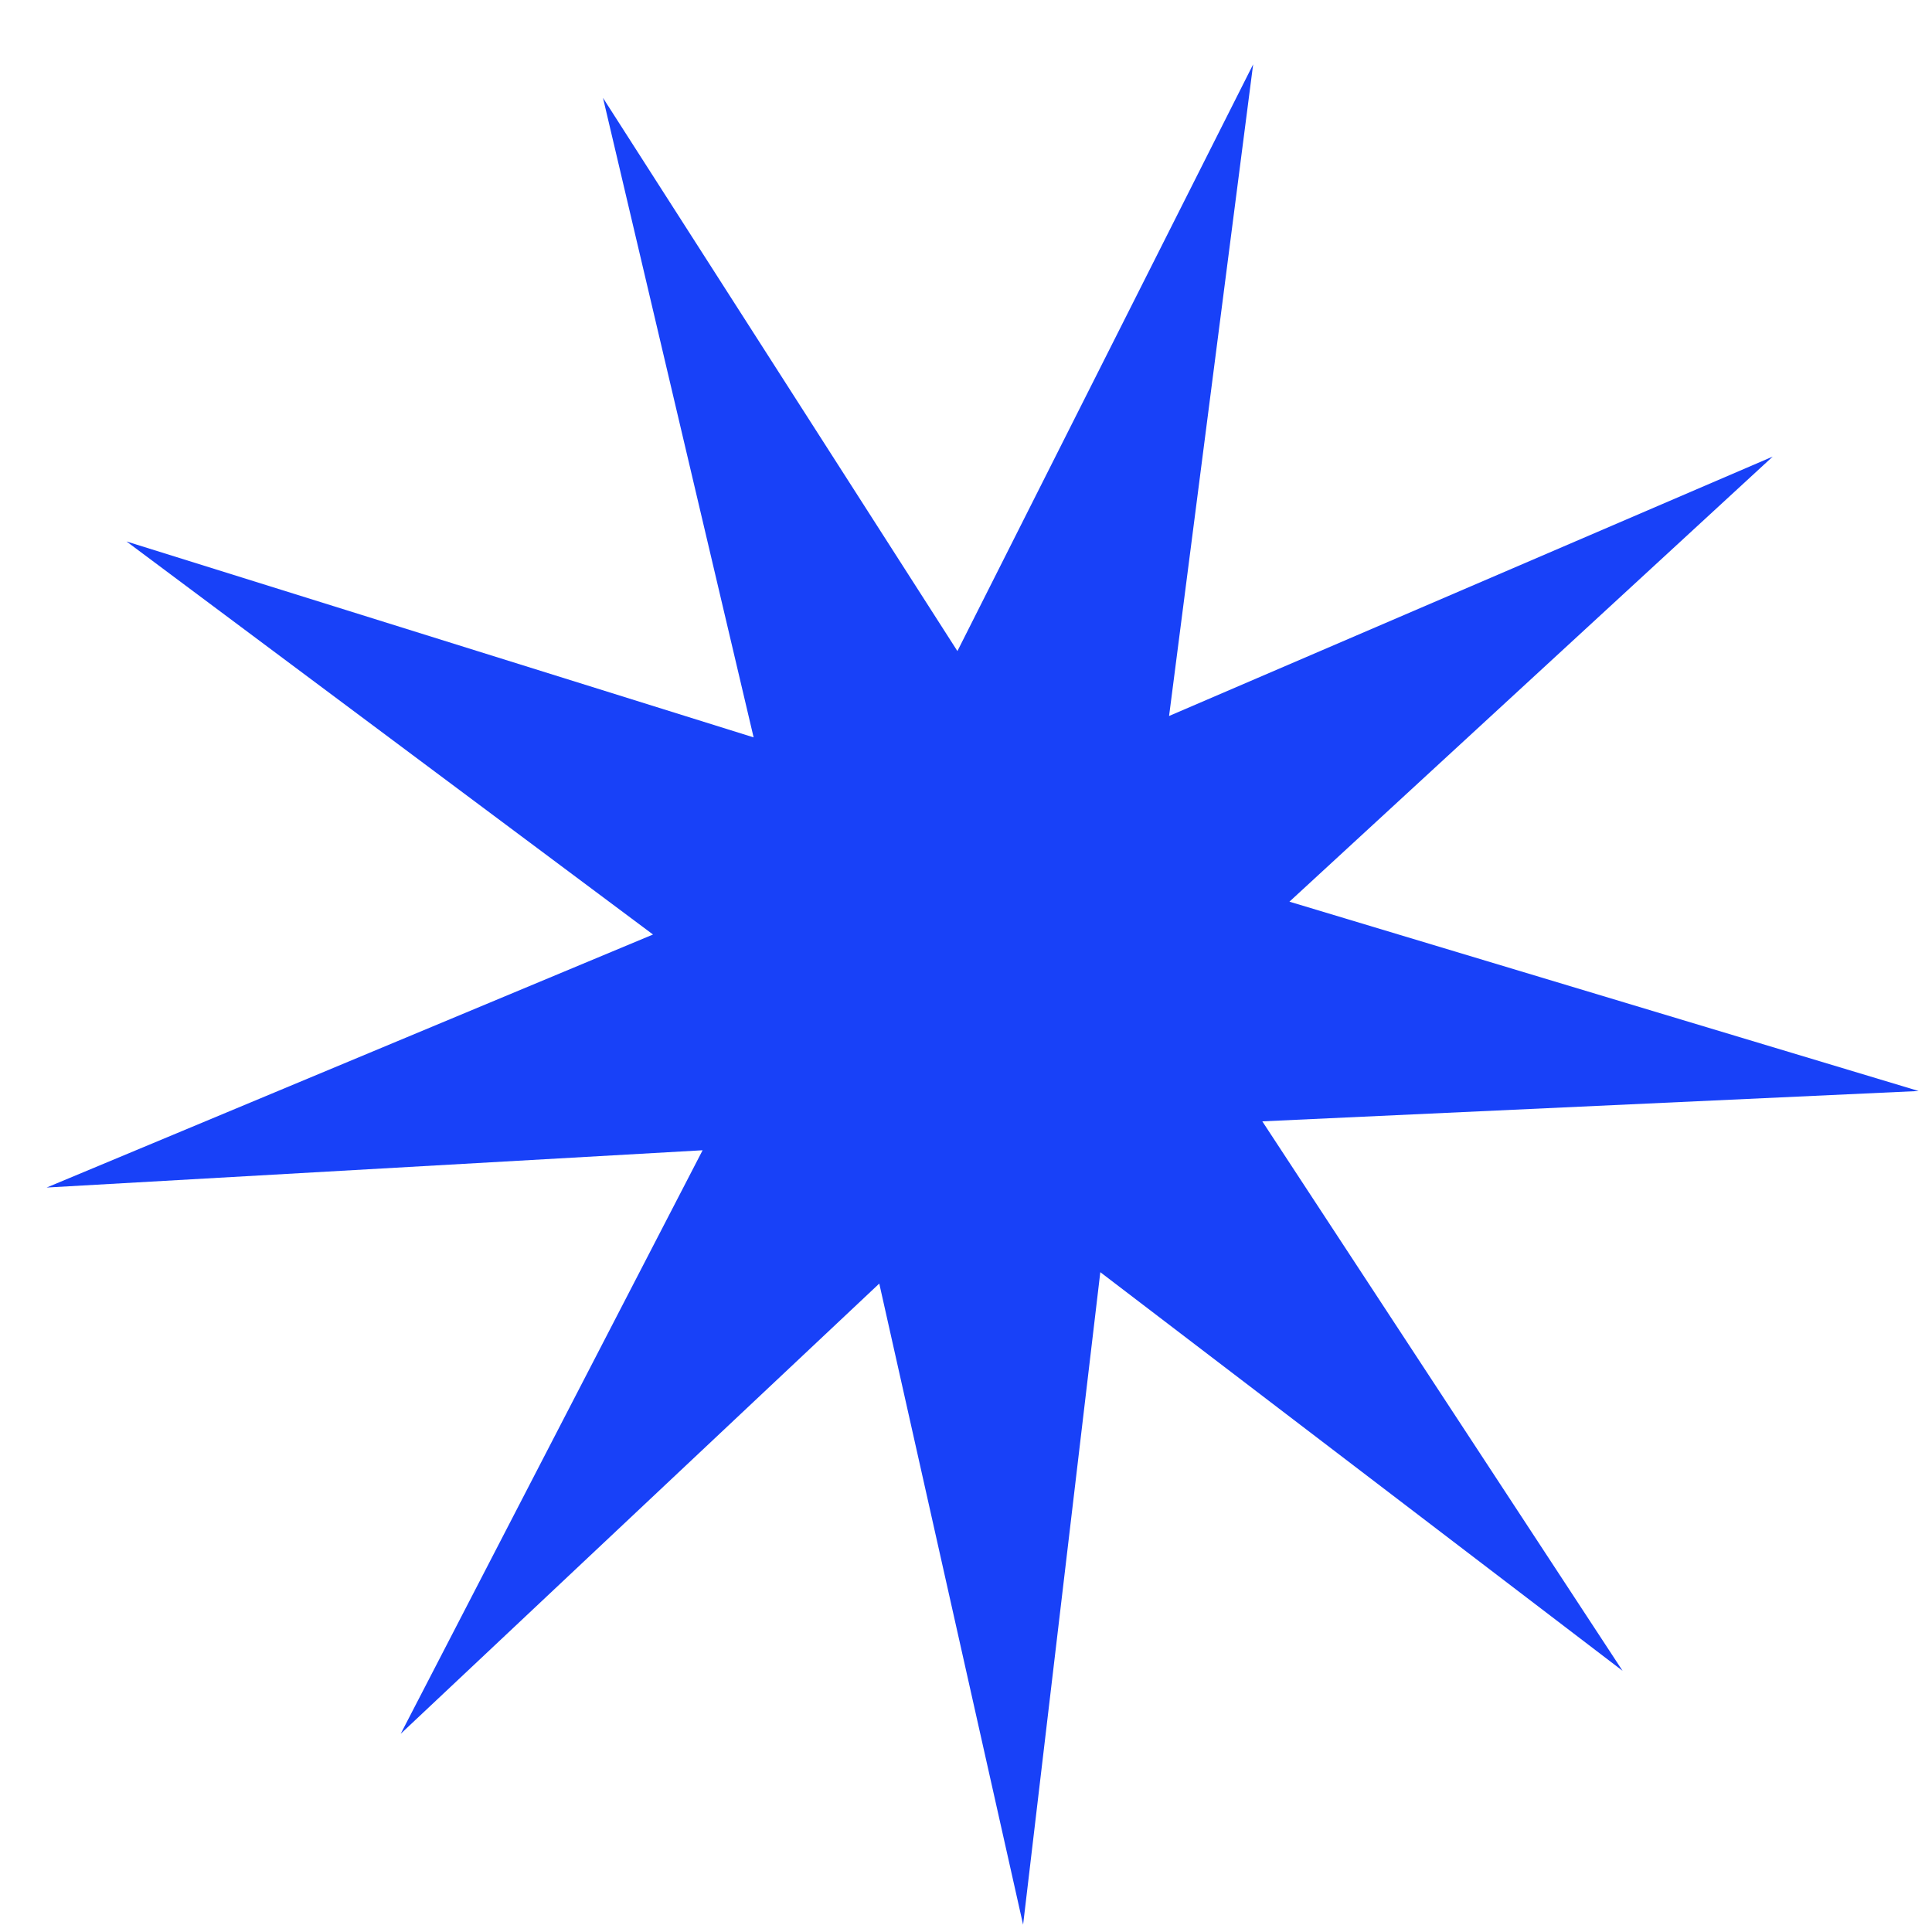 <?xml version="1.0" encoding="UTF-8"?> <svg xmlns="http://www.w3.org/2000/svg" width="27" height="27" viewBox="0 0 27 27" fill="none"><path d="M17.513 0.899L16.338 10.006L24.774 6.381L18.02 12.601L26.813 15.247L17.641 15.671L22.676 23.35L15.377 17.779L14.298 26.898L12.288 17.938L5.6 24.23L9.819 16.075L0.652 16.596L9.126 13.06L1.768 7.567L10.532 10.305L8.427 1.368L13.38 9.099L17.513 0.899Z" fill="#1841F8"></path></svg> 